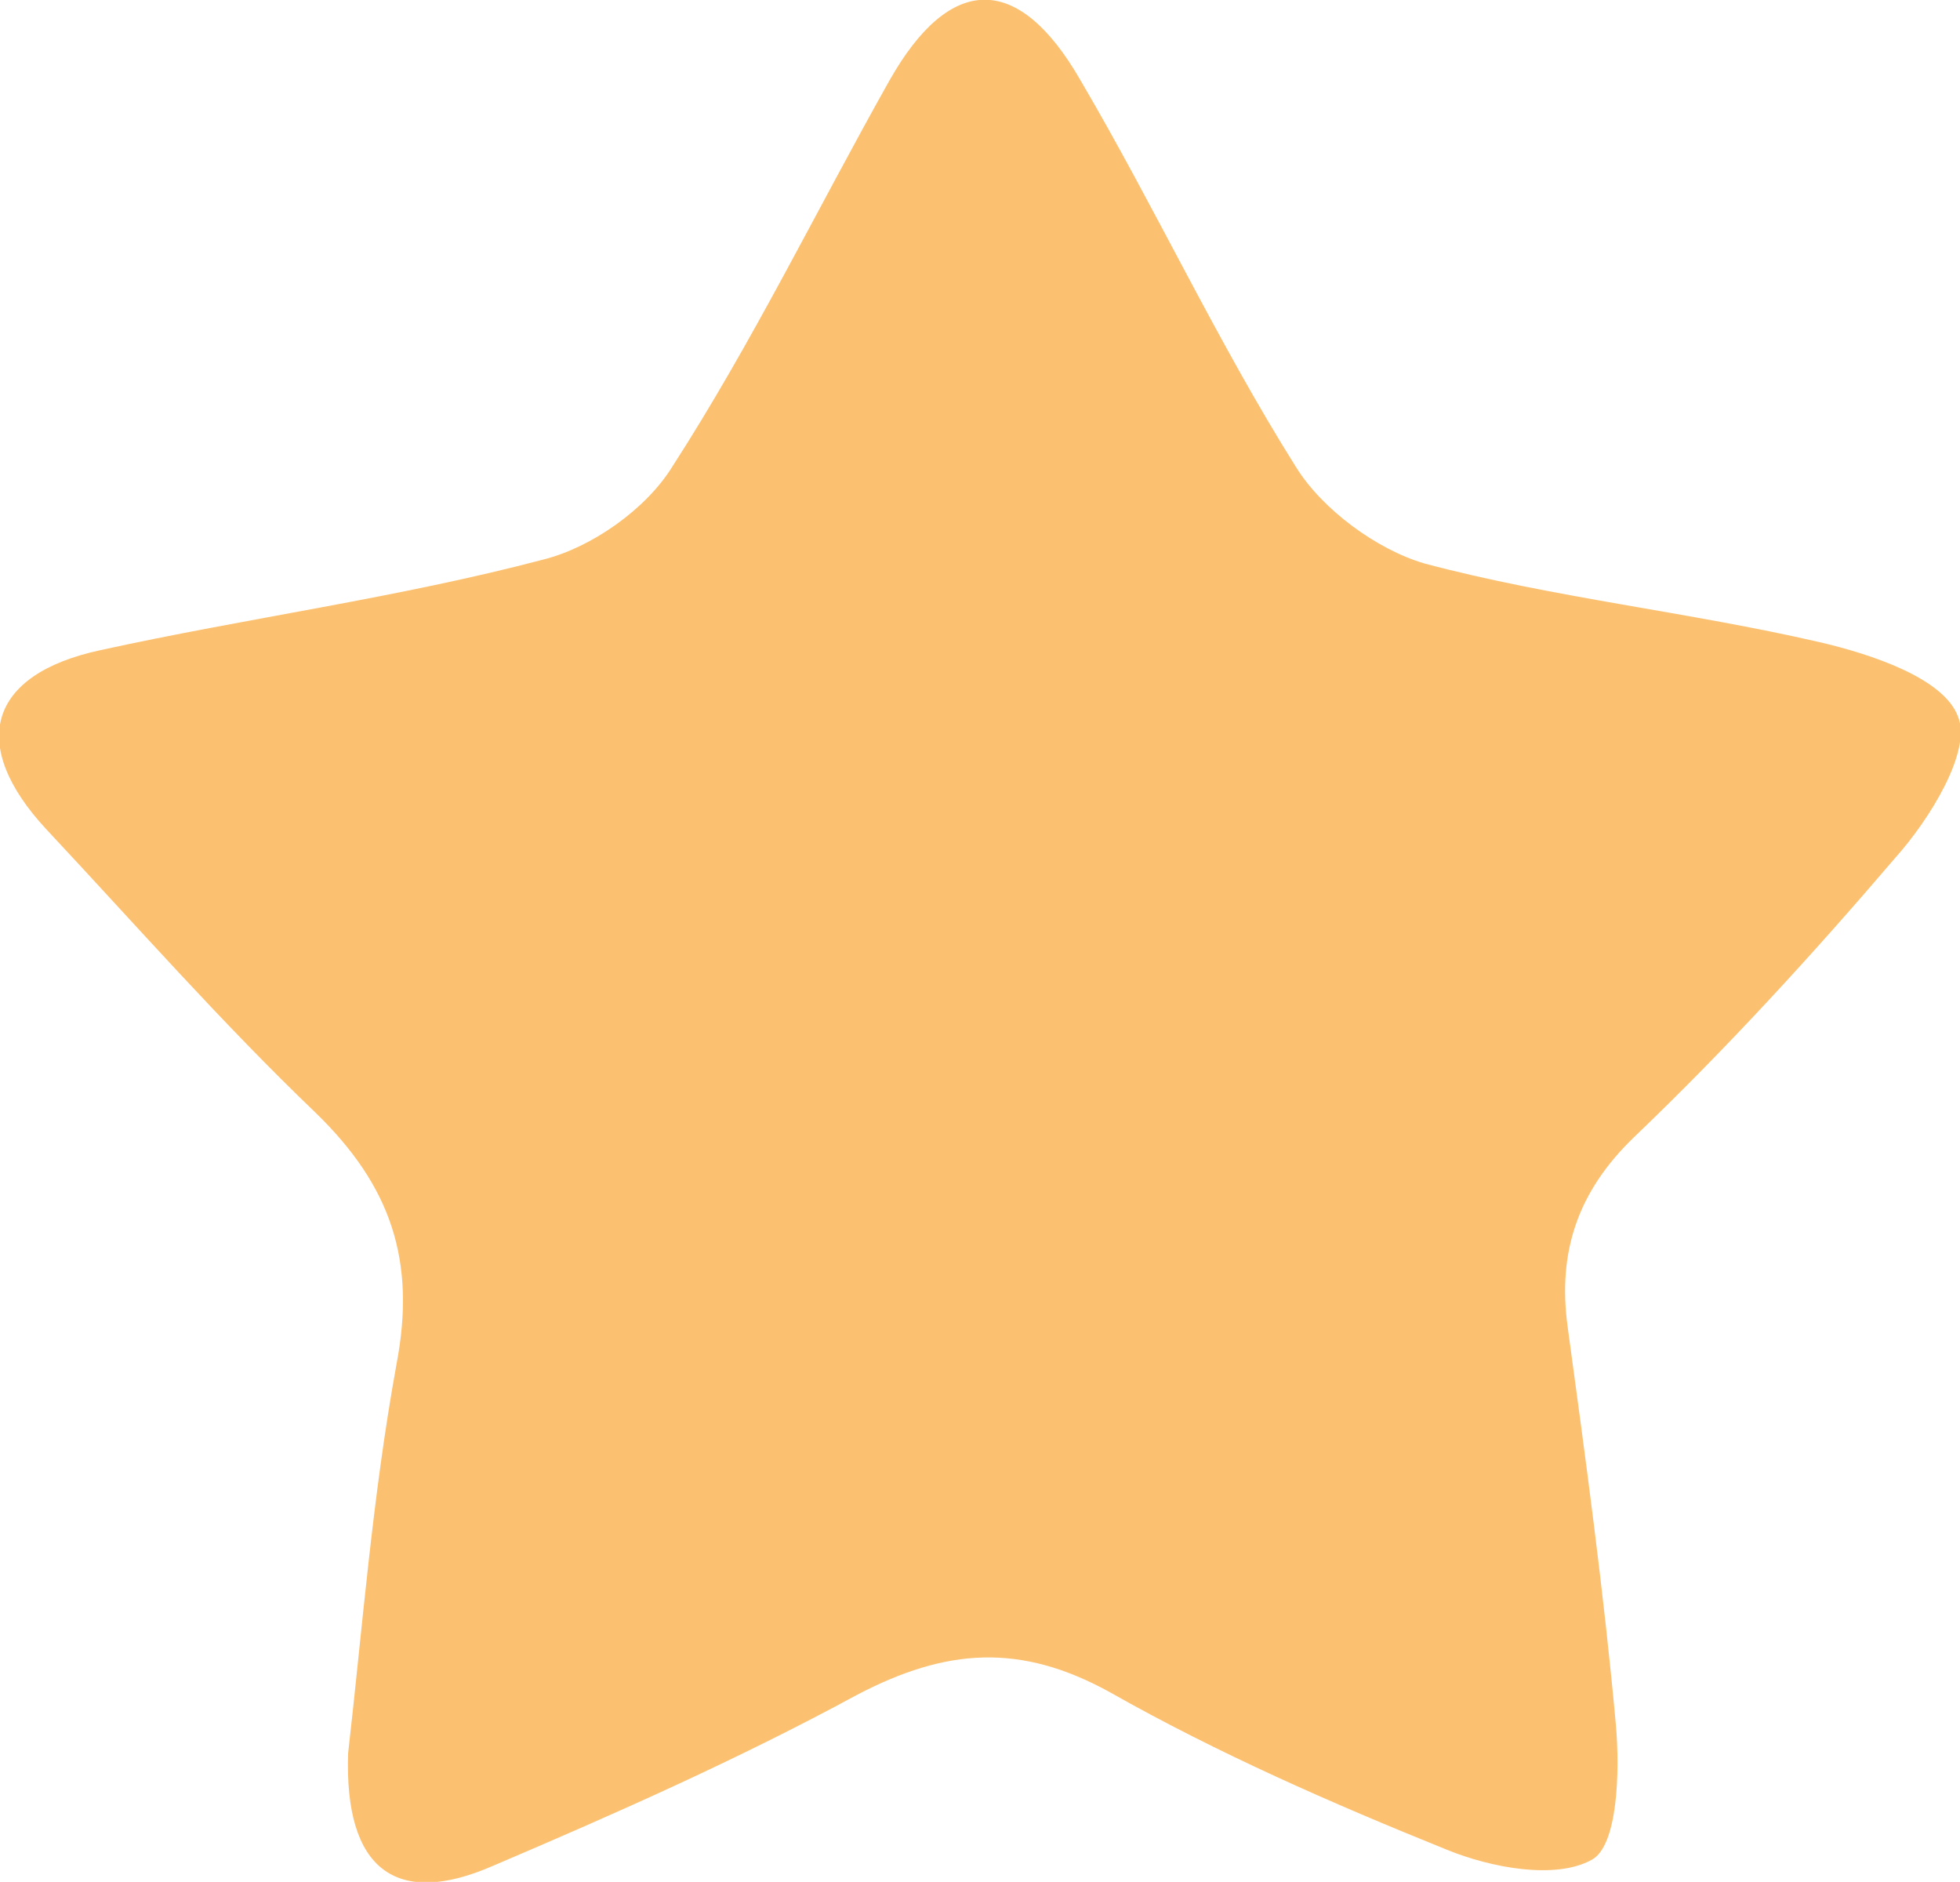 <?xml version="1.0" encoding="UTF-8"?> <!-- Generator: Adobe Illustrator 24.0.2, SVG Export Plug-In . SVG Version: 6.00 Build 0) --> <svg xmlns="http://www.w3.org/2000/svg" xmlns:xlink="http://www.w3.org/1999/xlink" id="Слой_3" x="0px" y="0px" viewBox="0 0 97.4 93.5" style="enable-background:new 0 0 97.4 93.5;" xml:space="preserve"> <style type="text/css"> .st0{fill:#FBC170;} </style> <g> <path class="st0" d="M17.3,87.1c0.7-6.1,1.2-12.7,2.4-19.3c1-5.2-0.3-8.9-4-12.5c-4.7-4.5-9-9.4-13.4-14.1 c-3.9-4.2-2.9-7.7,2.7-8.9c7.3-1.6,14.8-2.6,22-4.5c2.4-0.6,5.1-2.5,6.4-4.6C37.4,17,40.6,10.4,44.2,4c3-5.3,6.4-5.4,9.5,0 c3.7,6.3,6.8,13,10.7,19.2c1.3,2.1,4,4.1,6.4,4.8c6.4,1.7,13.1,2.4,19.6,3.9c2.6,0.6,6.2,1.8,6.9,3.7c0.7,1.7-1.4,5.1-3.1,7 c-4.1,4.8-8.4,9.5-13,13.9c-2.8,2.7-3.8,5.7-3.3,9.4c0.9,6.6,1.8,13.2,2.4,19.8c0.2,2.3,0.1,6-1.2,6.7c-1.8,1-5,0.4-7.2-0.5 c-5.7-2.3-11.4-4.8-16.7-7.8c-4.5-2.5-8.2-2.2-12.6,0.1c-5.9,3.2-12,5.9-18.1,8.5C19.7,94.8,17.1,92.9,17.3,87.1z"></path> </g> </svg> 